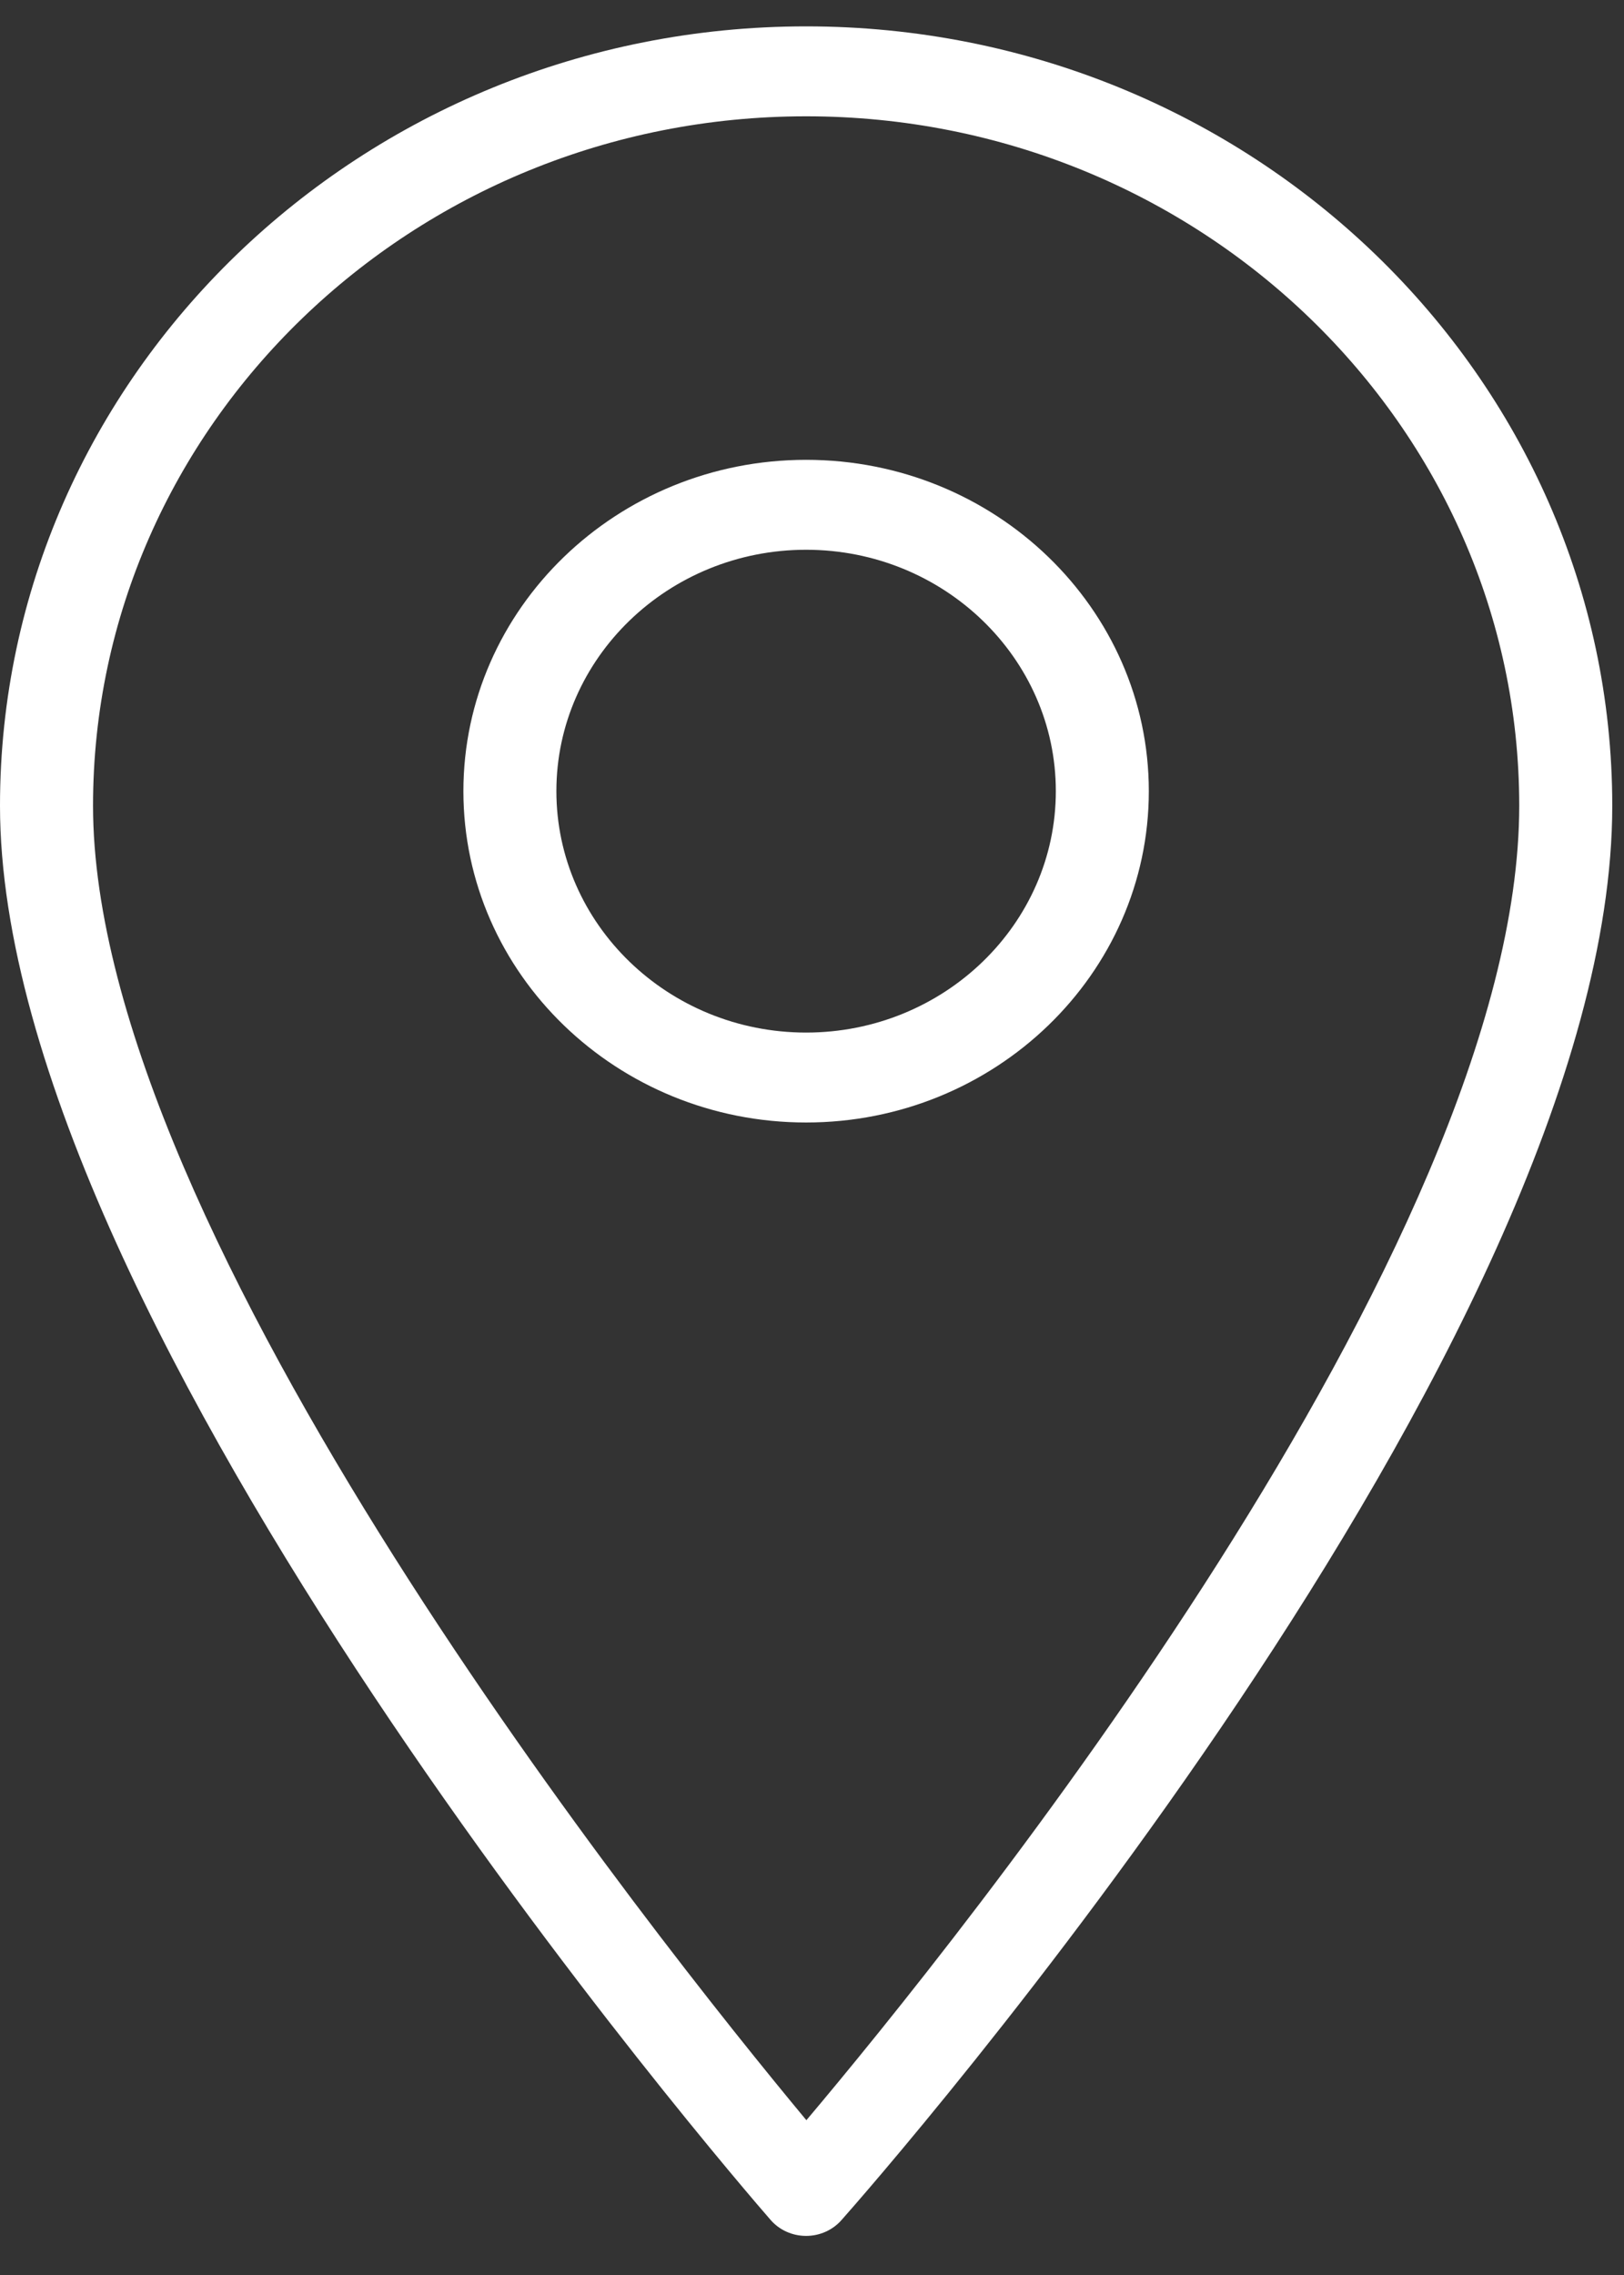 <svg width="35" height="49" viewBox="0 0 35 49" fill="none" xmlns="http://www.w3.org/2000/svg">
<rect x="0" y="0" width="35" height="49" fill="#333333" stroke="none"/>
<path d="M17.373 0.568C7.794 0.568 0 8.098 0 17.354C0 28.622 15.928 47.035 16.607 47.813C16.796 48.031 17.075 48.157 17.369 48.158C17.37 48.158 17.372 48.158 17.373 48.158C17.666 48.158 17.944 48.034 18.134 47.819C18.813 47.054 34.747 28.946 34.747 17.354C34.746 8.098 26.953 0.568 17.373 0.568ZM17.379 45.666C14.18 41.821 2.005 26.581 2.005 17.354C2.005 9.166 8.899 2.505 17.373 2.505C25.848 2.505 32.742 9.166 32.742 17.354C32.742 26.844 20.587 41.866 17.379 45.666Z" fill="white"/>
<path d="M17.373 9.904C13.3 9.904 9.987 13.105 9.987 17.041C9.987 20.976 13.3 24.177 17.373 24.177C21.446 24.177 24.759 20.976 24.759 17.041C24.759 13.105 21.446 9.904 17.373 9.904ZM17.373 22.24C14.406 22.24 11.991 19.908 11.991 17.04C11.991 14.173 14.405 11.841 17.373 11.841C20.34 11.841 22.755 14.173 22.755 17.04C22.755 19.908 20.34 22.24 17.373 22.24Z" fill="white"/>
</svg>
